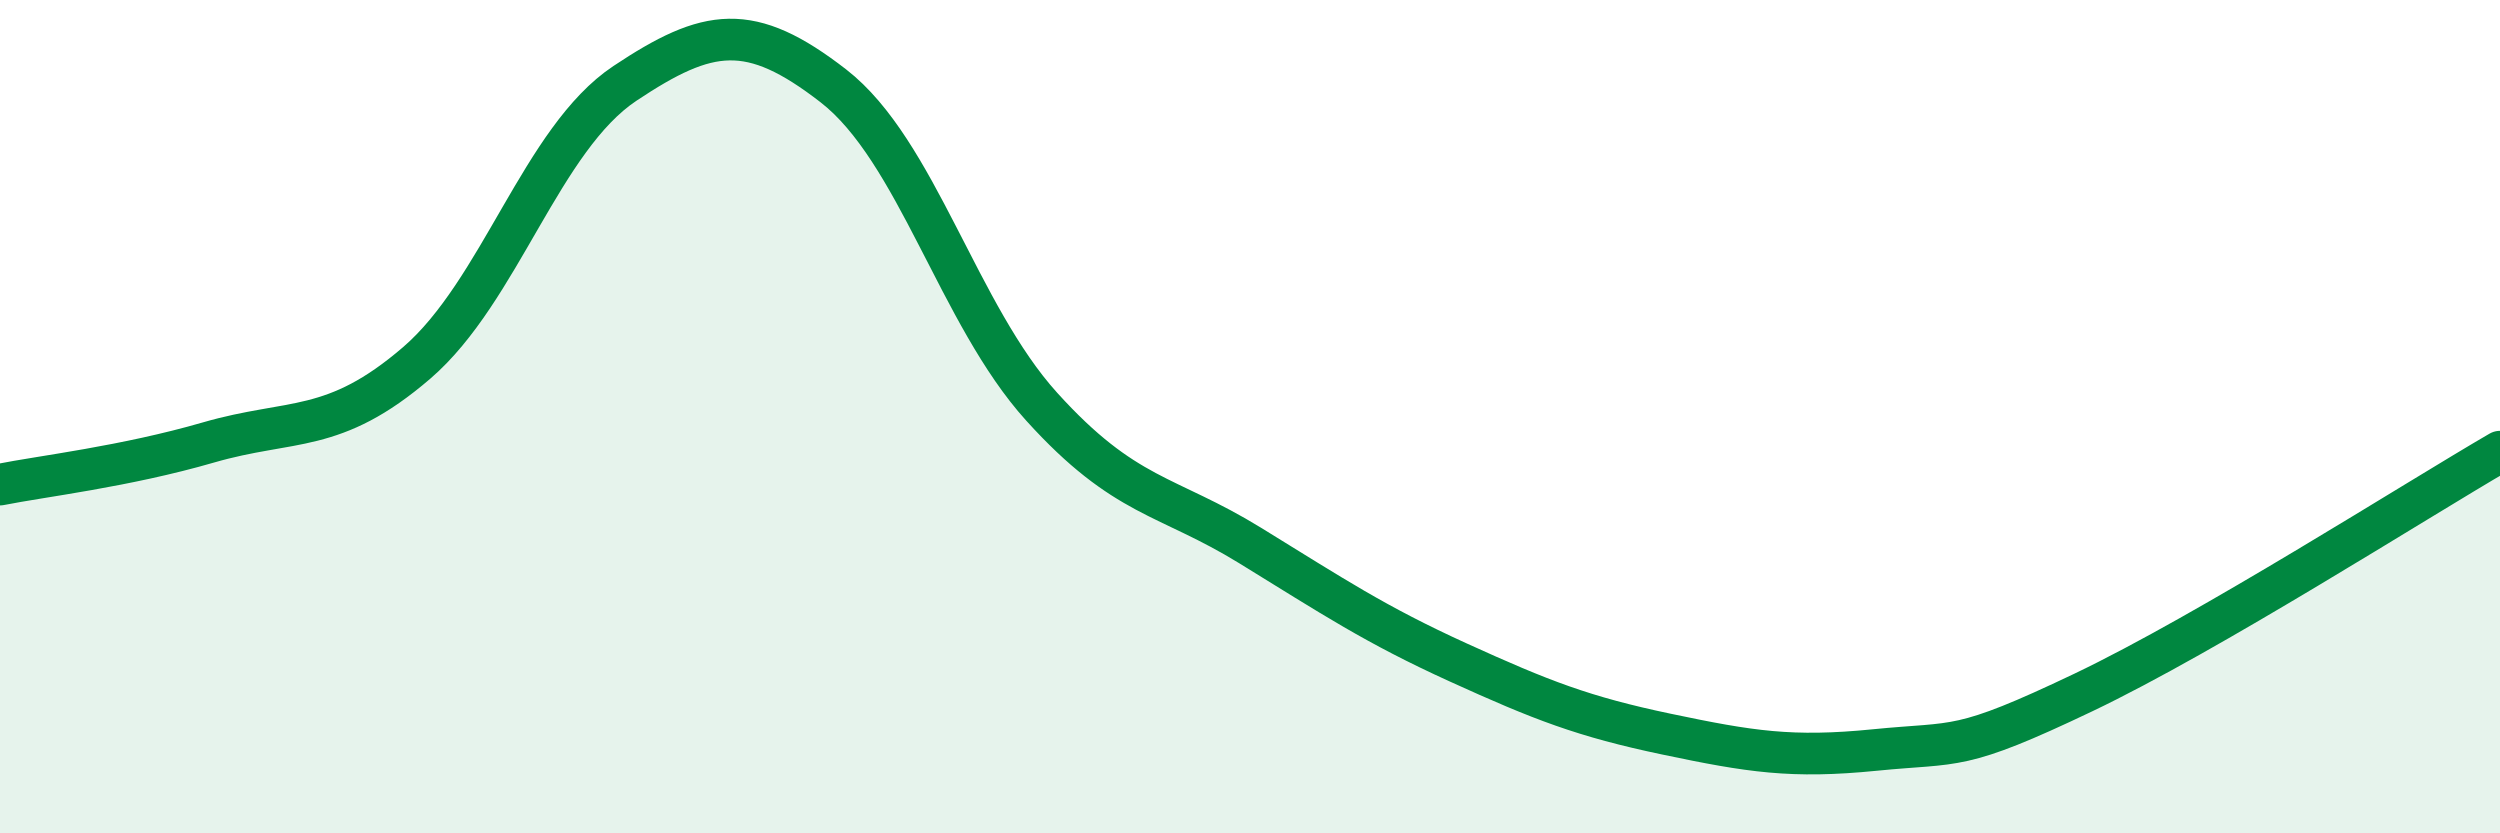 
    <svg width="60" height="20" viewBox="0 0 60 20" xmlns="http://www.w3.org/2000/svg">
      <path
        d="M 0,11.63 C 1,11.43 3,11.2 5,10.62 C 7,10.04 8,10.43 10,8.71 C 12,6.99 13,3.33 15,2 C 17,0.67 18,0.51 20,2.06 C 22,3.61 23,7.55 25,9.76 C 27,11.97 28,11.86 30,13.09 C 32,14.32 33,14.99 35,15.9 C 37,16.81 38,17.2 40,17.62 C 42,18.04 43,18.2 45,18 C 47,17.8 47,18.05 50,16.62 C 53,15.19 58,12 60,10.84L60 20L0 20Z"
        fill="#008740"
        opacity="0.1"
        stroke-linecap="round"
        stroke-linejoin="round"
      />
      <path
        d="M 0,11.63 C 1,11.43 3,11.2 5,10.62 C 7,10.04 8,10.43 10,8.71 C 12,6.99 13,3.33 15,2 C 17,0.67 18,0.51 20,2.06 C 22,3.61 23,7.55 25,9.76 C 27,11.97 28,11.86 30,13.09 C 32,14.32 33,14.99 35,15.9 C 37,16.81 38,17.2 40,17.62 C 42,18.04 43,18.2 45,18 C 47,17.8 47,18.05 50,16.62 C 53,15.19 58,12 60,10.84"
        stroke="#008740"
        stroke-width="1"
        fill="none"
        stroke-linecap="round"
        stroke-linejoin="round"
      />
    </svg>
  